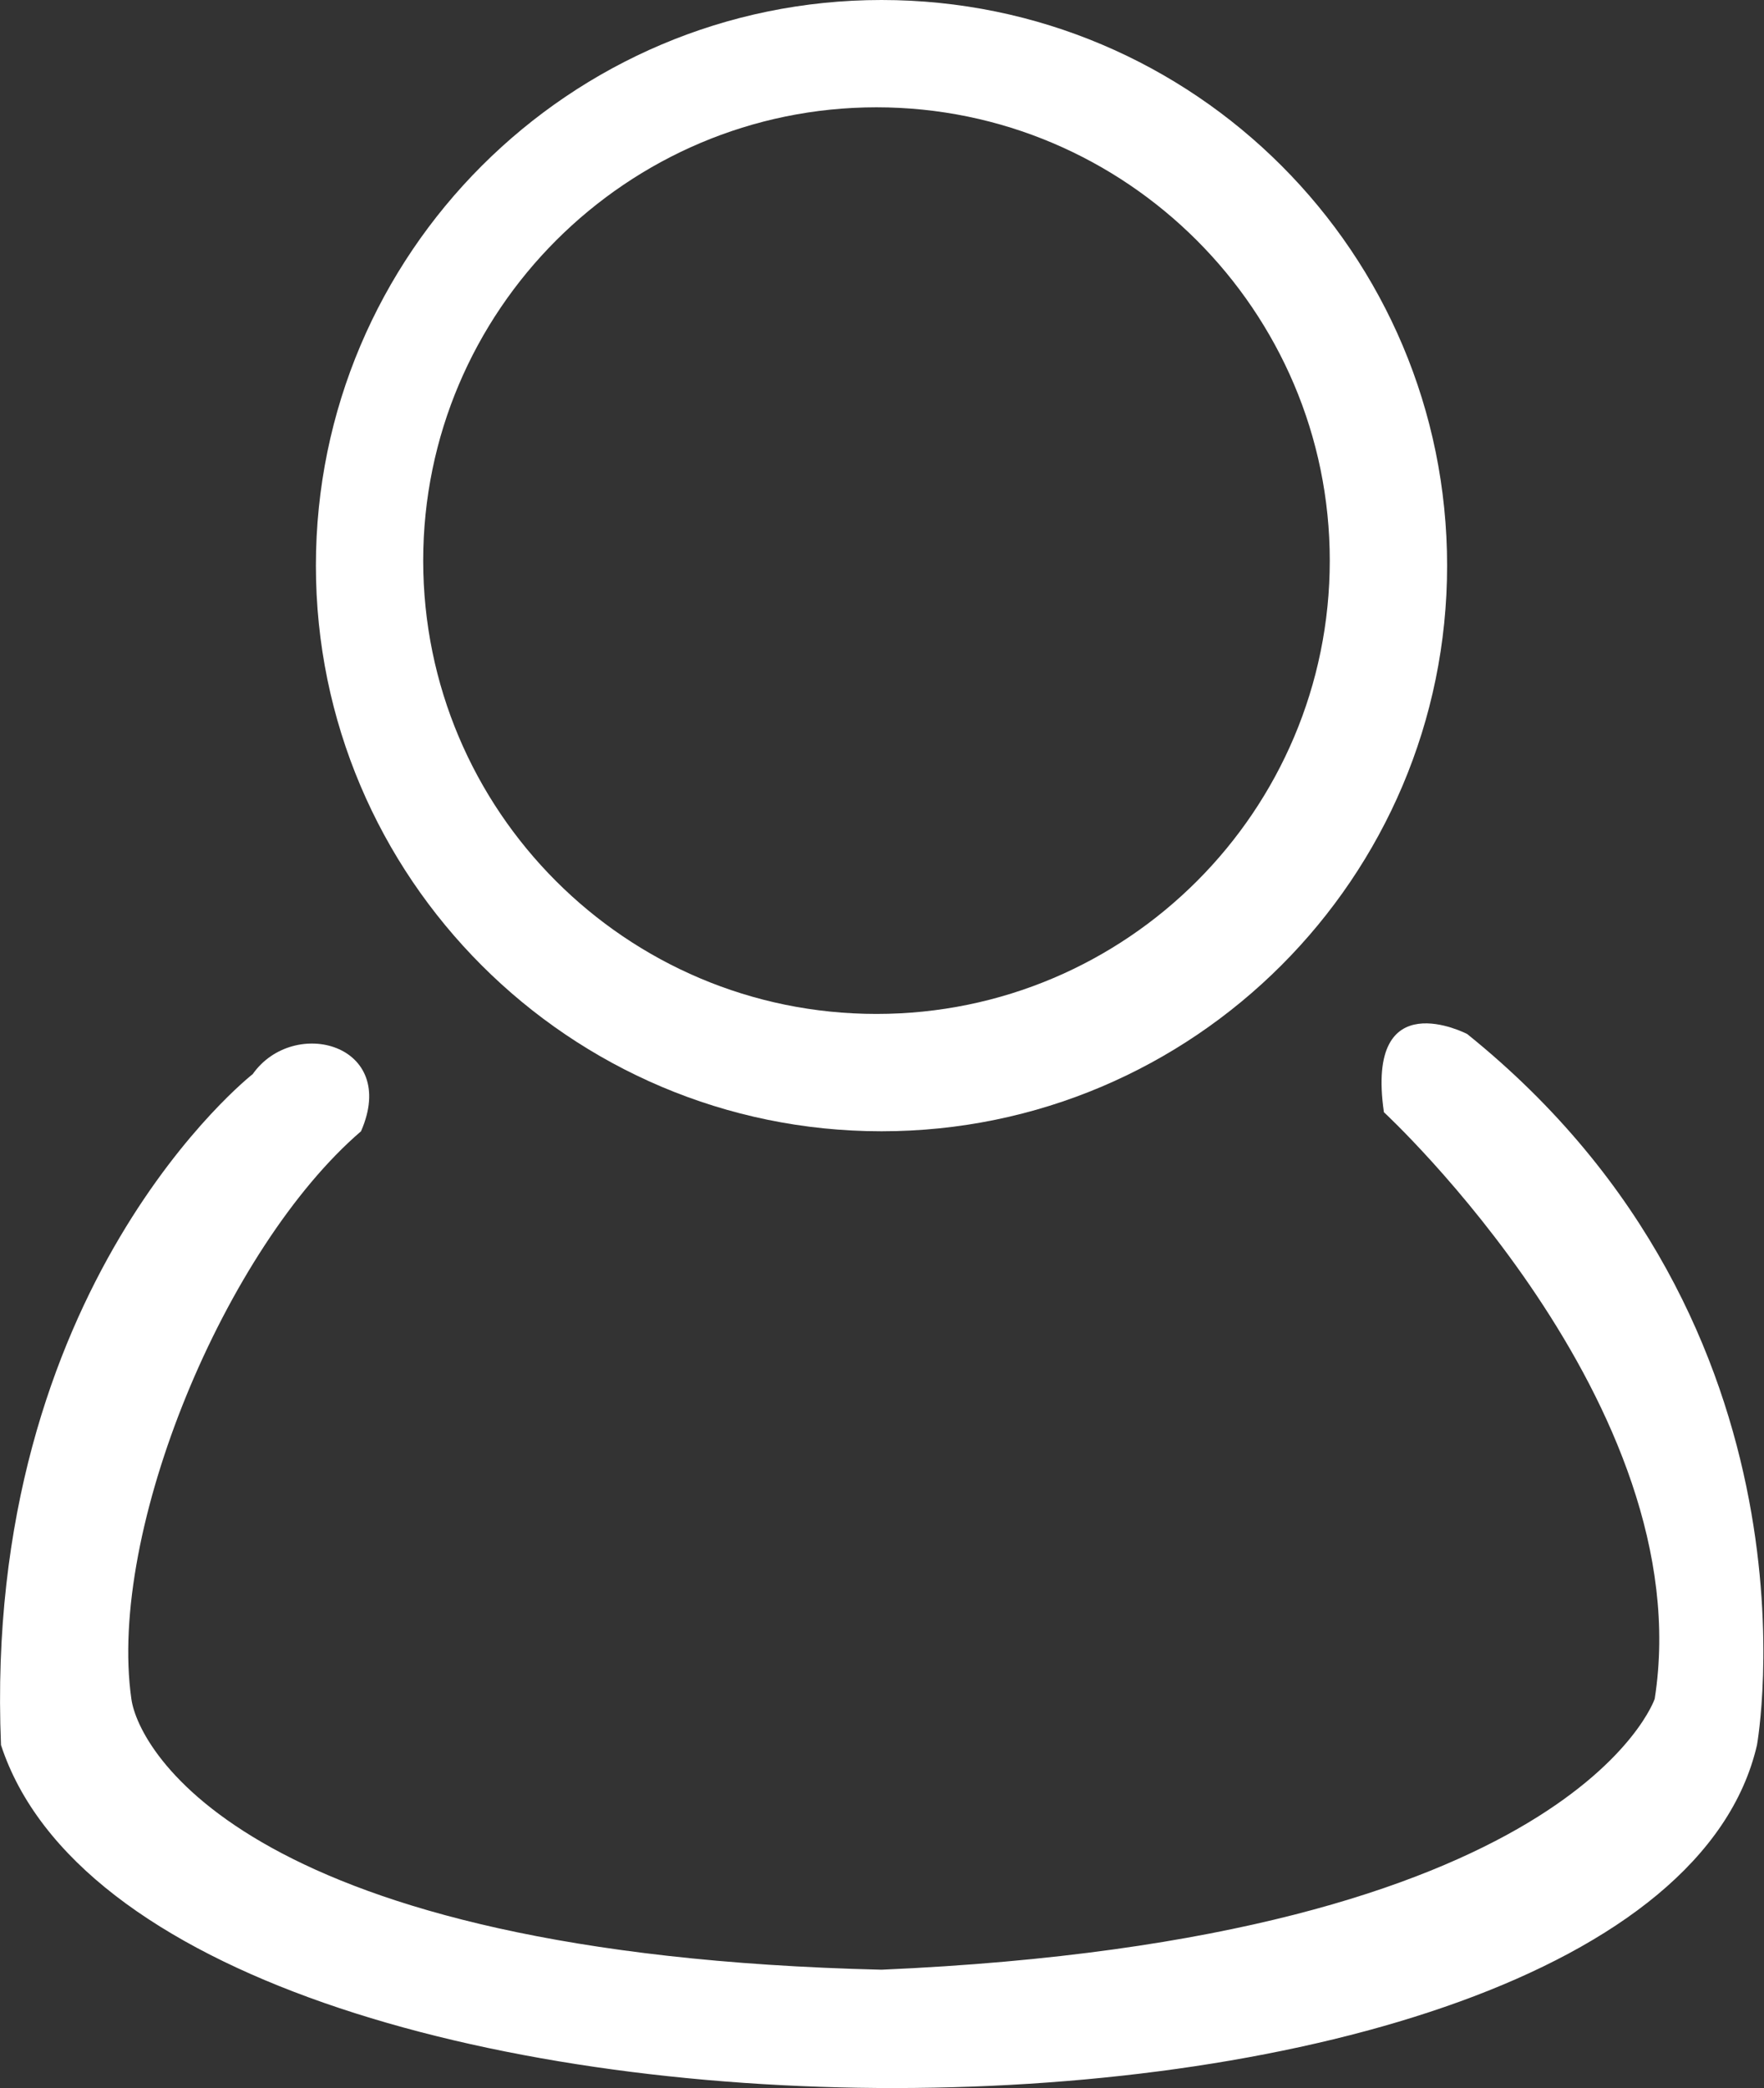 <?xml version="1.0" encoding="utf-8"?>
<!-- Generator: Adobe Illustrator 26.5.0, SVG Export Plug-In . SVG Version: 6.00 Build 0)  -->
<svg version="1.1" id="Calque_2_00000105426820718810919570000002403049394529828027_"
	 xmlns="http://www.w3.org/2000/svg" xmlns:xlink="http://www.w3.org/1999/xlink" x="0px" y="0px" viewBox="0 0 175.9 208.2"
	 style="enable-background:new 0 0 175.9 208.2;" xml:space="preserve">
<rect x="0" y="0" width="175.9" height="208.2" fill="#333333" stroke="none"/>
<style type="text/css">
	.st0{fill:#FFFFFF;}
</style>
<path class="st0" d="M25.2,107.1c0,0-27,21.1-25.1,66.9c15,45.8,164.6,45.4,175.1,0c0,0,7.5-41.6-28.9-70.9c0,0-10.2-5.3-8.3,7.8
	c0,0,31.6,29.2,27,58.5c0,0-8.1,24-77.1,27c-63.1-1.5-74.1-21.9-74.8-27c-2.4-16.8,9.4-45,22.9-56.6
	C39.8,104.1,29.3,101.3,25.2,107.1L25.2,107.1z"/>
<path class="st0" d="M87.9,0C56.8,0,31.5,25.3,31.5,56.4s25.3,56.4,56.4,56.4s56.4-25.3,56.4-56.4S119.1,0,87.9,0z M87.4,101.1
	c-25,0-45.2-20.3-45.2-45.2s20.3-45.2,45.2-45.2s45.2,20.3,45.2,45.2S112.4,101.1,87.4,101.1z"/>
</svg>
